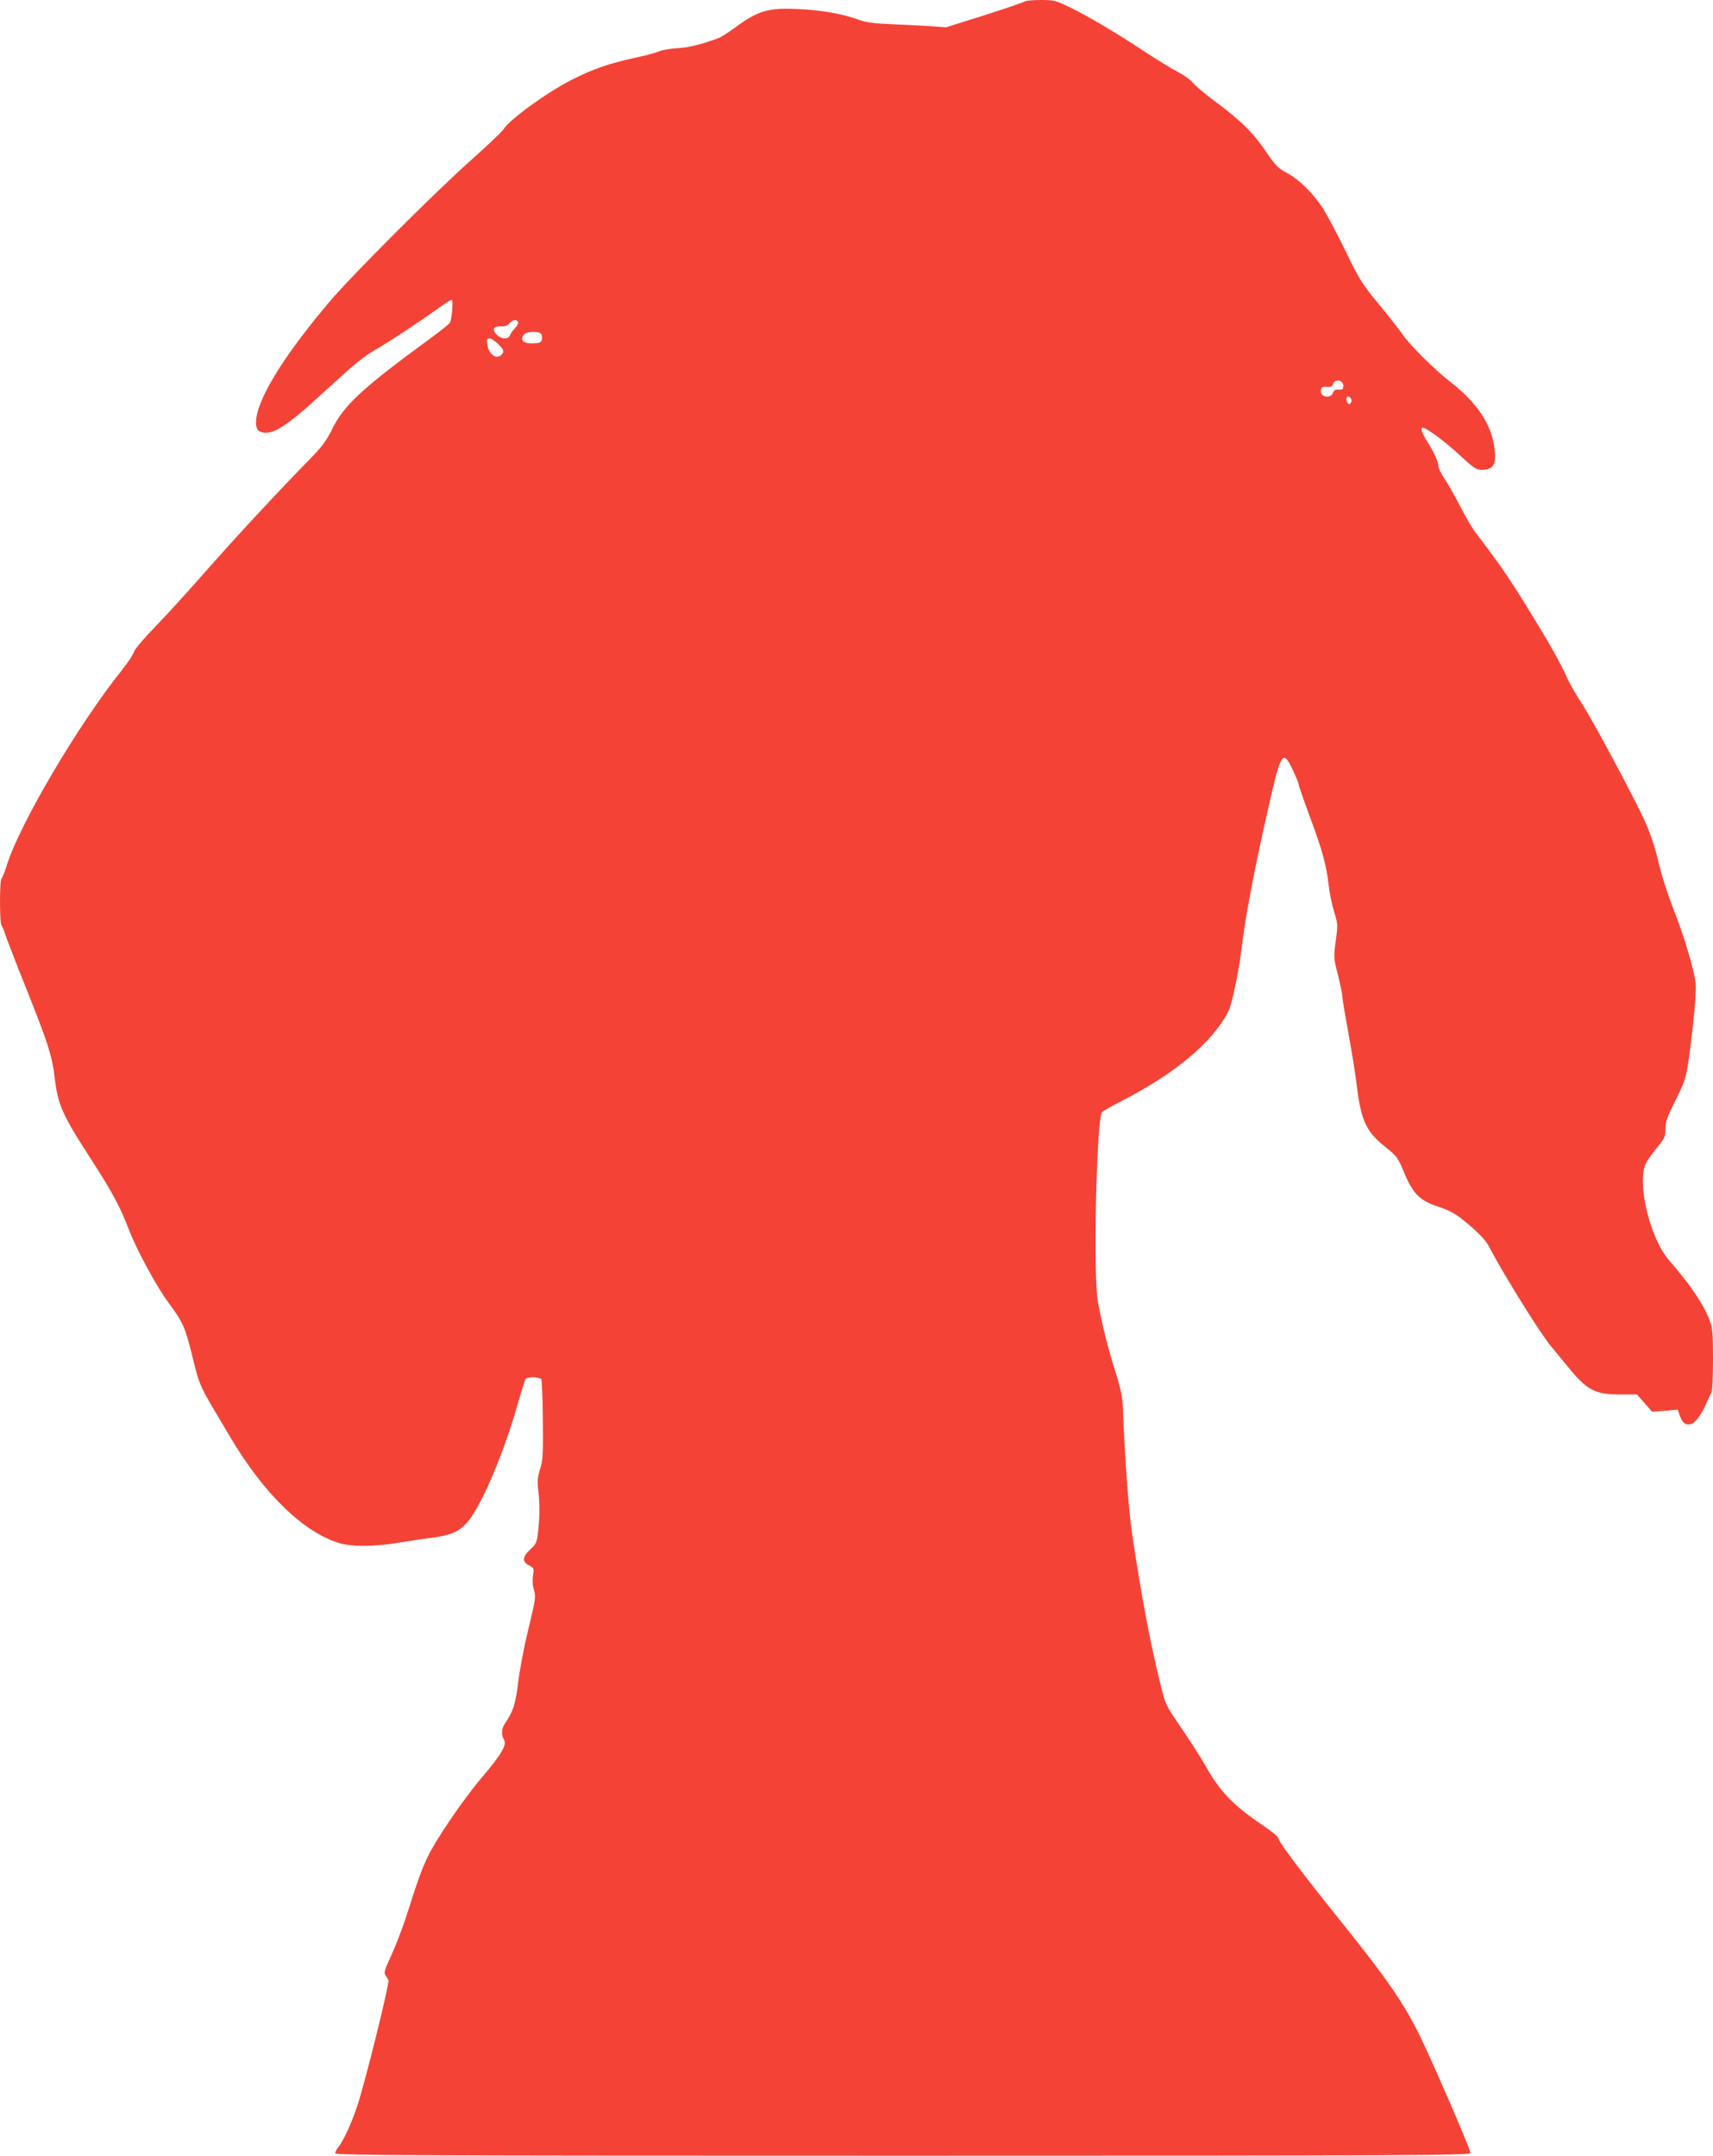 <?xml version="1.0" standalone="no"?>
<!DOCTYPE svg PUBLIC "-//W3C//DTD SVG 20010904//EN"
 "http://www.w3.org/TR/2001/REC-SVG-20010904/DTD/svg10.dtd">
<svg version="1.0" xmlns="http://www.w3.org/2000/svg"
 width="1017pt" height="1280pt" viewBox="0 0 1017 1280"
 preserveAspectRatio="xMidYMid meet">
<g transform="translate(0,1280) scale(0.1,-0.1)"
fill="#f44336" stroke="none">
<path d="M6085 12792 c-6 -5 -113 -42 -239 -82 l-229 -72 -86 6 c-47 3 -151 9
-231 12 -109 4 -159 11 -200 26 -98 36 -222 58 -361 64 -178 9 -240 -9 -381
-114 -37 -27 -79 -54 -95 -59 -98 -37 -177 -56 -240 -59 -39 -2 -89 -10 -110
-19 -21 -9 -89 -27 -151 -40 -150 -33 -245 -66 -372 -131 -146 -75 -364 -233
-402 -293 -10 -15 -93 -94 -185 -176 -226 -201 -725 -701 -854 -855 -204 -243
-339 -441 -399 -586 -36 -87 -40 -158 -11 -174 62 -33 144 13 342 194 250 228
267 242 364 299 77 45 239 152 354 234 40 29 78 53 83 53 10 0 1 -115 -11
-137 -3 -6 -54 -47 -113 -90 -411 -301 -517 -399 -587 -543 -35 -70 -59 -103
-145 -190 -184 -188 -437 -461 -616 -665 -96 -110 -228 -254 -292 -320 -64
-66 -120 -132 -123 -146 -4 -15 -35 -62 -69 -105 -265 -331 -613 -923 -687
-1166 -12 -38 -25 -71 -30 -74 -12 -7 -12 -267 0 -279 5 -6 14 -28 21 -50 7
-22 43 -116 80 -210 176 -439 199 -507 215 -649 19 -156 47 -219 207 -466 138
-214 179 -291 236 -438 46 -119 163 -334 232 -427 85 -114 99 -146 139 -307
52 -206 33 -163 229 -493 200 -338 438 -567 651 -629 73 -21 206 -20 344 3 62
10 153 24 202 30 111 15 159 36 207 89 78 86 212 395 293 677 25 88 50 167 54
175 8 15 78 16 94 1 4 -4 9 -113 10 -242 2 -205 0 -241 -17 -293 -14 -47 -17
-73 -11 -120 10 -79 10 -153 0 -246 -8 -70 -11 -77 -47 -110 -47 -44 -50 -74
-7 -95 29 -15 30 -18 23 -62 -4 -28 -2 -60 6 -84 12 -36 10 -54 -33 -232 -26
-105 -53 -249 -61 -319 -15 -125 -30 -172 -77 -240 -22 -30 -24 -70 -7 -98 19
-30 -14 -86 -132 -225 -117 -139 -277 -375 -325 -479 -36 -79 -53 -125 -120
-336 -26 -80 -68 -189 -93 -243 -38 -81 -44 -102 -34 -115 7 -10 15 -23 18
-30 8 -17 -136 -596 -183 -741 -36 -109 -82 -208 -114 -250 -11 -13 -19 -30
-19 -37 0 -12 529 -14 3370 -14 3038 0 3370 2 3370 16 0 23 -233 560 -307 709
-92 184 -186 321 -438 636 -259 322 -395 503 -395 524 0 8 -42 42 -92 76 -175
117 -259 205 -342 356 -23 41 -85 138 -139 217 -96 140 -98 144 -127 262 -64
261 -115 534 -170 904 -19 123 -44 474 -54 750 -2 54 -14 111 -44 205 -43 134
-80 283 -104 415 -29 163 -8 1093 25 1127 7 7 60 37 119 67 320 165 536 347
631 531 20 39 63 242 77 366 22 184 71 447 146 781 89 398 98 414 159 287 19
-41 35 -79 35 -87 0 -7 30 -93 66 -190 74 -199 99 -290 112 -407 5 -44 19
-114 32 -157 23 -73 23 -80 10 -176 -13 -97 -12 -103 14 -204 14 -57 26 -115
26 -129 0 -14 16 -109 35 -212 19 -102 42 -244 50 -314 26 -210 56 -273 173
-366 66 -53 72 -62 108 -149 53 -127 93 -167 203 -203 58 -19 100 -41 140 -73
90 -72 141 -124 163 -167 75 -147 300 -509 363 -585 25 -30 73 -89 107 -130
109 -134 158 -160 302 -160 l104 0 46 -52 45 -51 76 6 76 7 9 -28 c17 -46 26
-57 52 -60 32 -4 71 41 105 118 13 30 28 63 34 72 5 10 9 98 9 196 0 149 -3
186 -19 229 -34 94 -117 217 -243 361 -114 131 -193 467 -135 577 8 17 38 58
65 91 45 55 50 66 50 112 0 42 10 71 60 170 66 132 67 137 103 446 13 111 19
213 16 246 -9 81 -69 284 -133 444 -31 78 -69 197 -86 270 -19 83 -47 169 -77
238 -65 145 -322 625 -384 717 -27 41 -66 108 -85 150 -46 101 -101 197 -245
431 -106 170 -159 248 -303 436 -17 23 -56 91 -87 151 -31 60 -72 133 -92 162
-19 29 -35 61 -35 71 0 26 -27 87 -66 147 -33 52 -43 83 -26 83 21 0 135 -85
220 -164 80 -75 97 -86 128 -86 74 0 92 35 73 148 -21 132 -106 256 -257 373
-96 75 -237 215 -282 279 -21 30 -86 114 -145 185 -98 119 -115 145 -196 313
-49 101 -110 215 -135 255 -59 91 -144 174 -217 212 -49 26 -65 43 -122 126
-75 111 -149 184 -303 298 -59 44 -117 93 -129 109 -12 16 -53 45 -92 66 -39
20 -126 74 -193 118 -171 113 -326 205 -439 261 -92 45 -100 47 -181 47 -46 0
-88 -4 -93 -8z m-3009 -1903 c3 -6 -5 -23 -18 -37 -14 -15 -28 -35 -31 -44 -9
-24 -48 -23 -75 2 -35 33 -23 56 29 52 15 -1 33 6 44 18 20 22 40 26 51 9z
m132 -68 c8 -4 12 -19 10 -32 -2 -19 -10 -25 -37 -27 -51 -5 -81 5 -81 28 0
10 8 24 18 29 21 13 72 14 90 2z m-248 -66 c28 -29 32 -39 24 -53 -28 -43 -80
-14 -91 52 -5 31 -3 36 14 36 10 0 34 -16 53 -35z m5015 -245 c0 -21 -4 -25
-27 -23 -19 1 -29 -4 -33 -17 -13 -41 -79 -29 -73 13 2 18 9 22 35 20 24 -2
33 2 38 18 10 31 60 23 60 -11z m48 -96 c-3 -8 -9 -14 -13 -14 -11 0 -21 30
-14 41 9 15 34 -10 27 -27z"/>
</g>
</svg>
